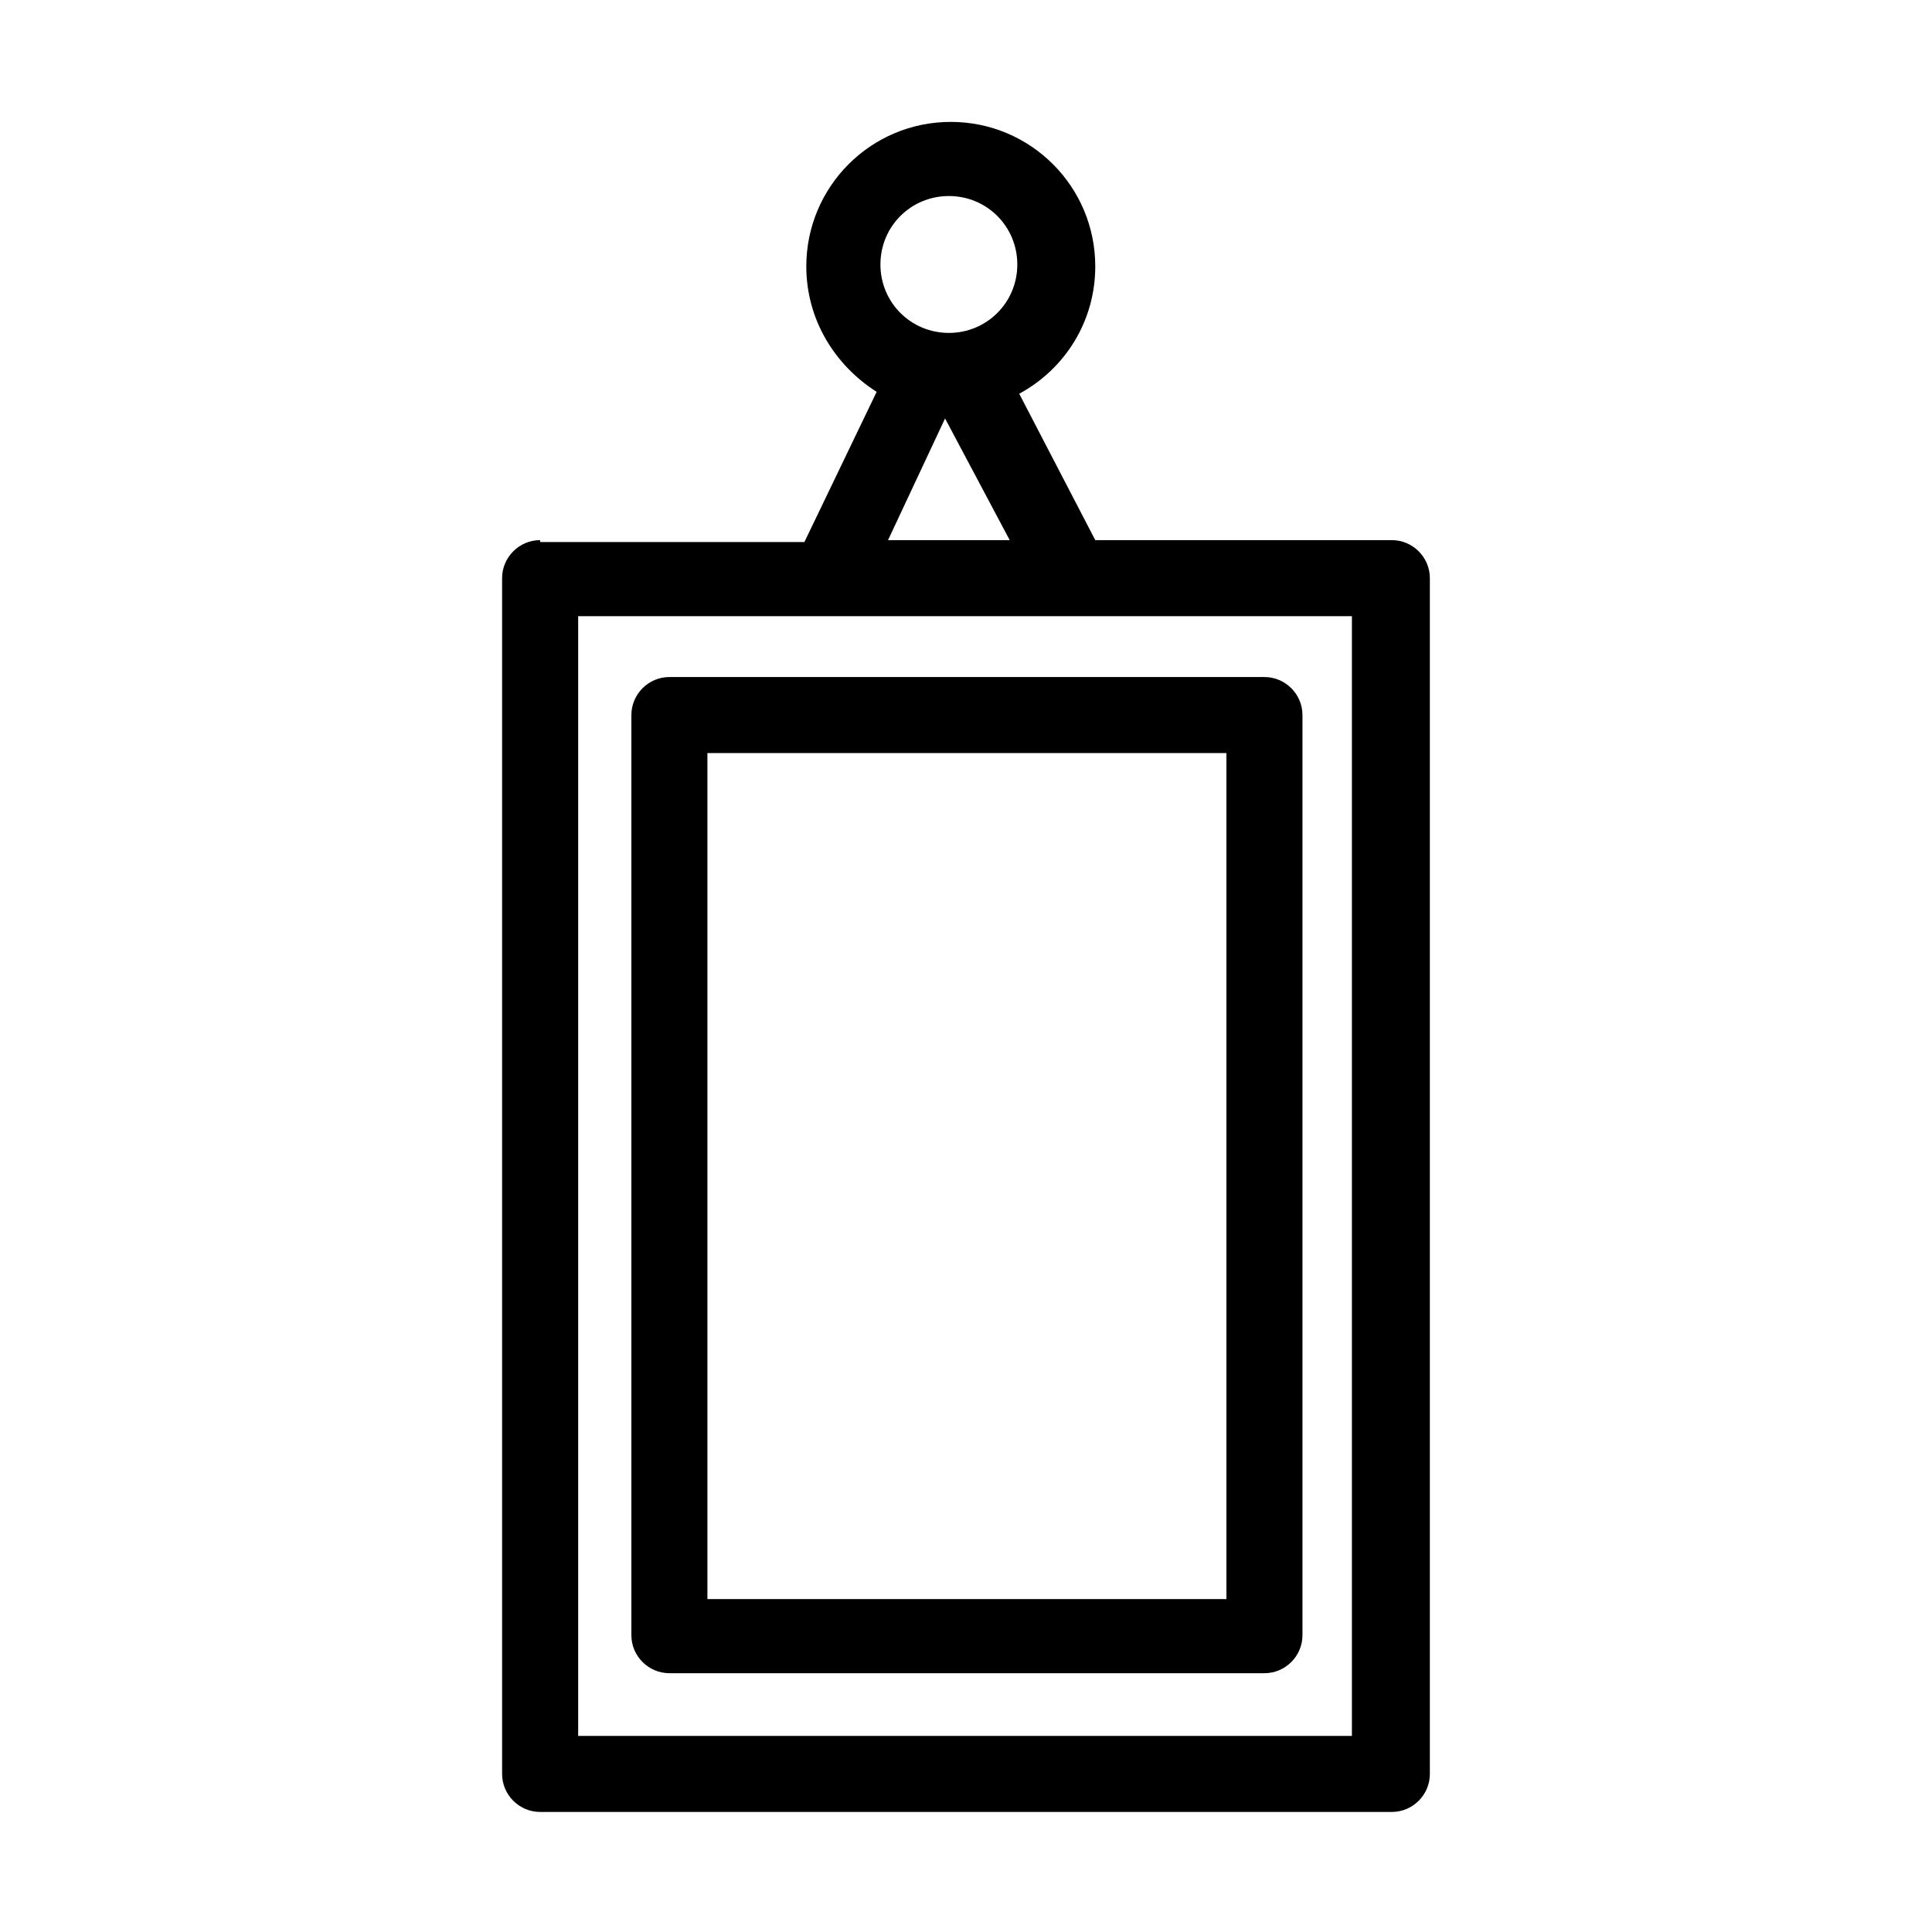 <?xml version="1.0" encoding="UTF-8"?>
<!-- Uploaded to: SVG Repo, www.svgrepo.com, Generator: SVG Repo Mixer Tools -->
<svg fill="#000000" width="800px" height="800px" version="1.1" viewBox="144 144 512 512" xmlns="http://www.w3.org/2000/svg">
 <g>
  <path d="m321.4 323.42c-5.543 0-10.078 4.535-10.078 10.078v243.84c0 5.543 4.535 10.078 10.078 10.078h157.69c5.543 0 10.078-4.535 10.078-10.078v-243.84c0-5.543-4.535-10.078-10.078-10.078zm147.11 244.35h-137.04v-224.2h137.54v224.2z"/>
  <path d="m287.14 287.14c-5.543 0-10.078 4.535-10.078 10.078v316.89c0 5.543 4.535 10.078 10.078 10.078h225.71c5.543 0 10.078-4.535 10.078-10.078v-316.89c0-5.543-4.535-10.078-10.078-10.078h-78.594l-20.152-38.793c12.09-6.551 20.152-19.145 20.152-33.754 0-21.16-17.129-38.289-38.289-38.289s-38.289 17.129-38.289 38.289c0 14.105 7.559 26.199 18.641 33.25l-19.145 39.801h-70.031zm215.63 316.9h-205.55v-296.75h205.05v296.75zm-107.31-408.09c10.078 0 18.137 8.062 18.137 18.137 0 10.078-8.062 18.137-18.137 18.137-10.078 0-18.137-8.062-18.137-18.137 0-10.078 8.059-18.137 18.137-18.137zm-1.008 58.945 17.129 32.242h-32.242z"/>
 </g>
</svg>